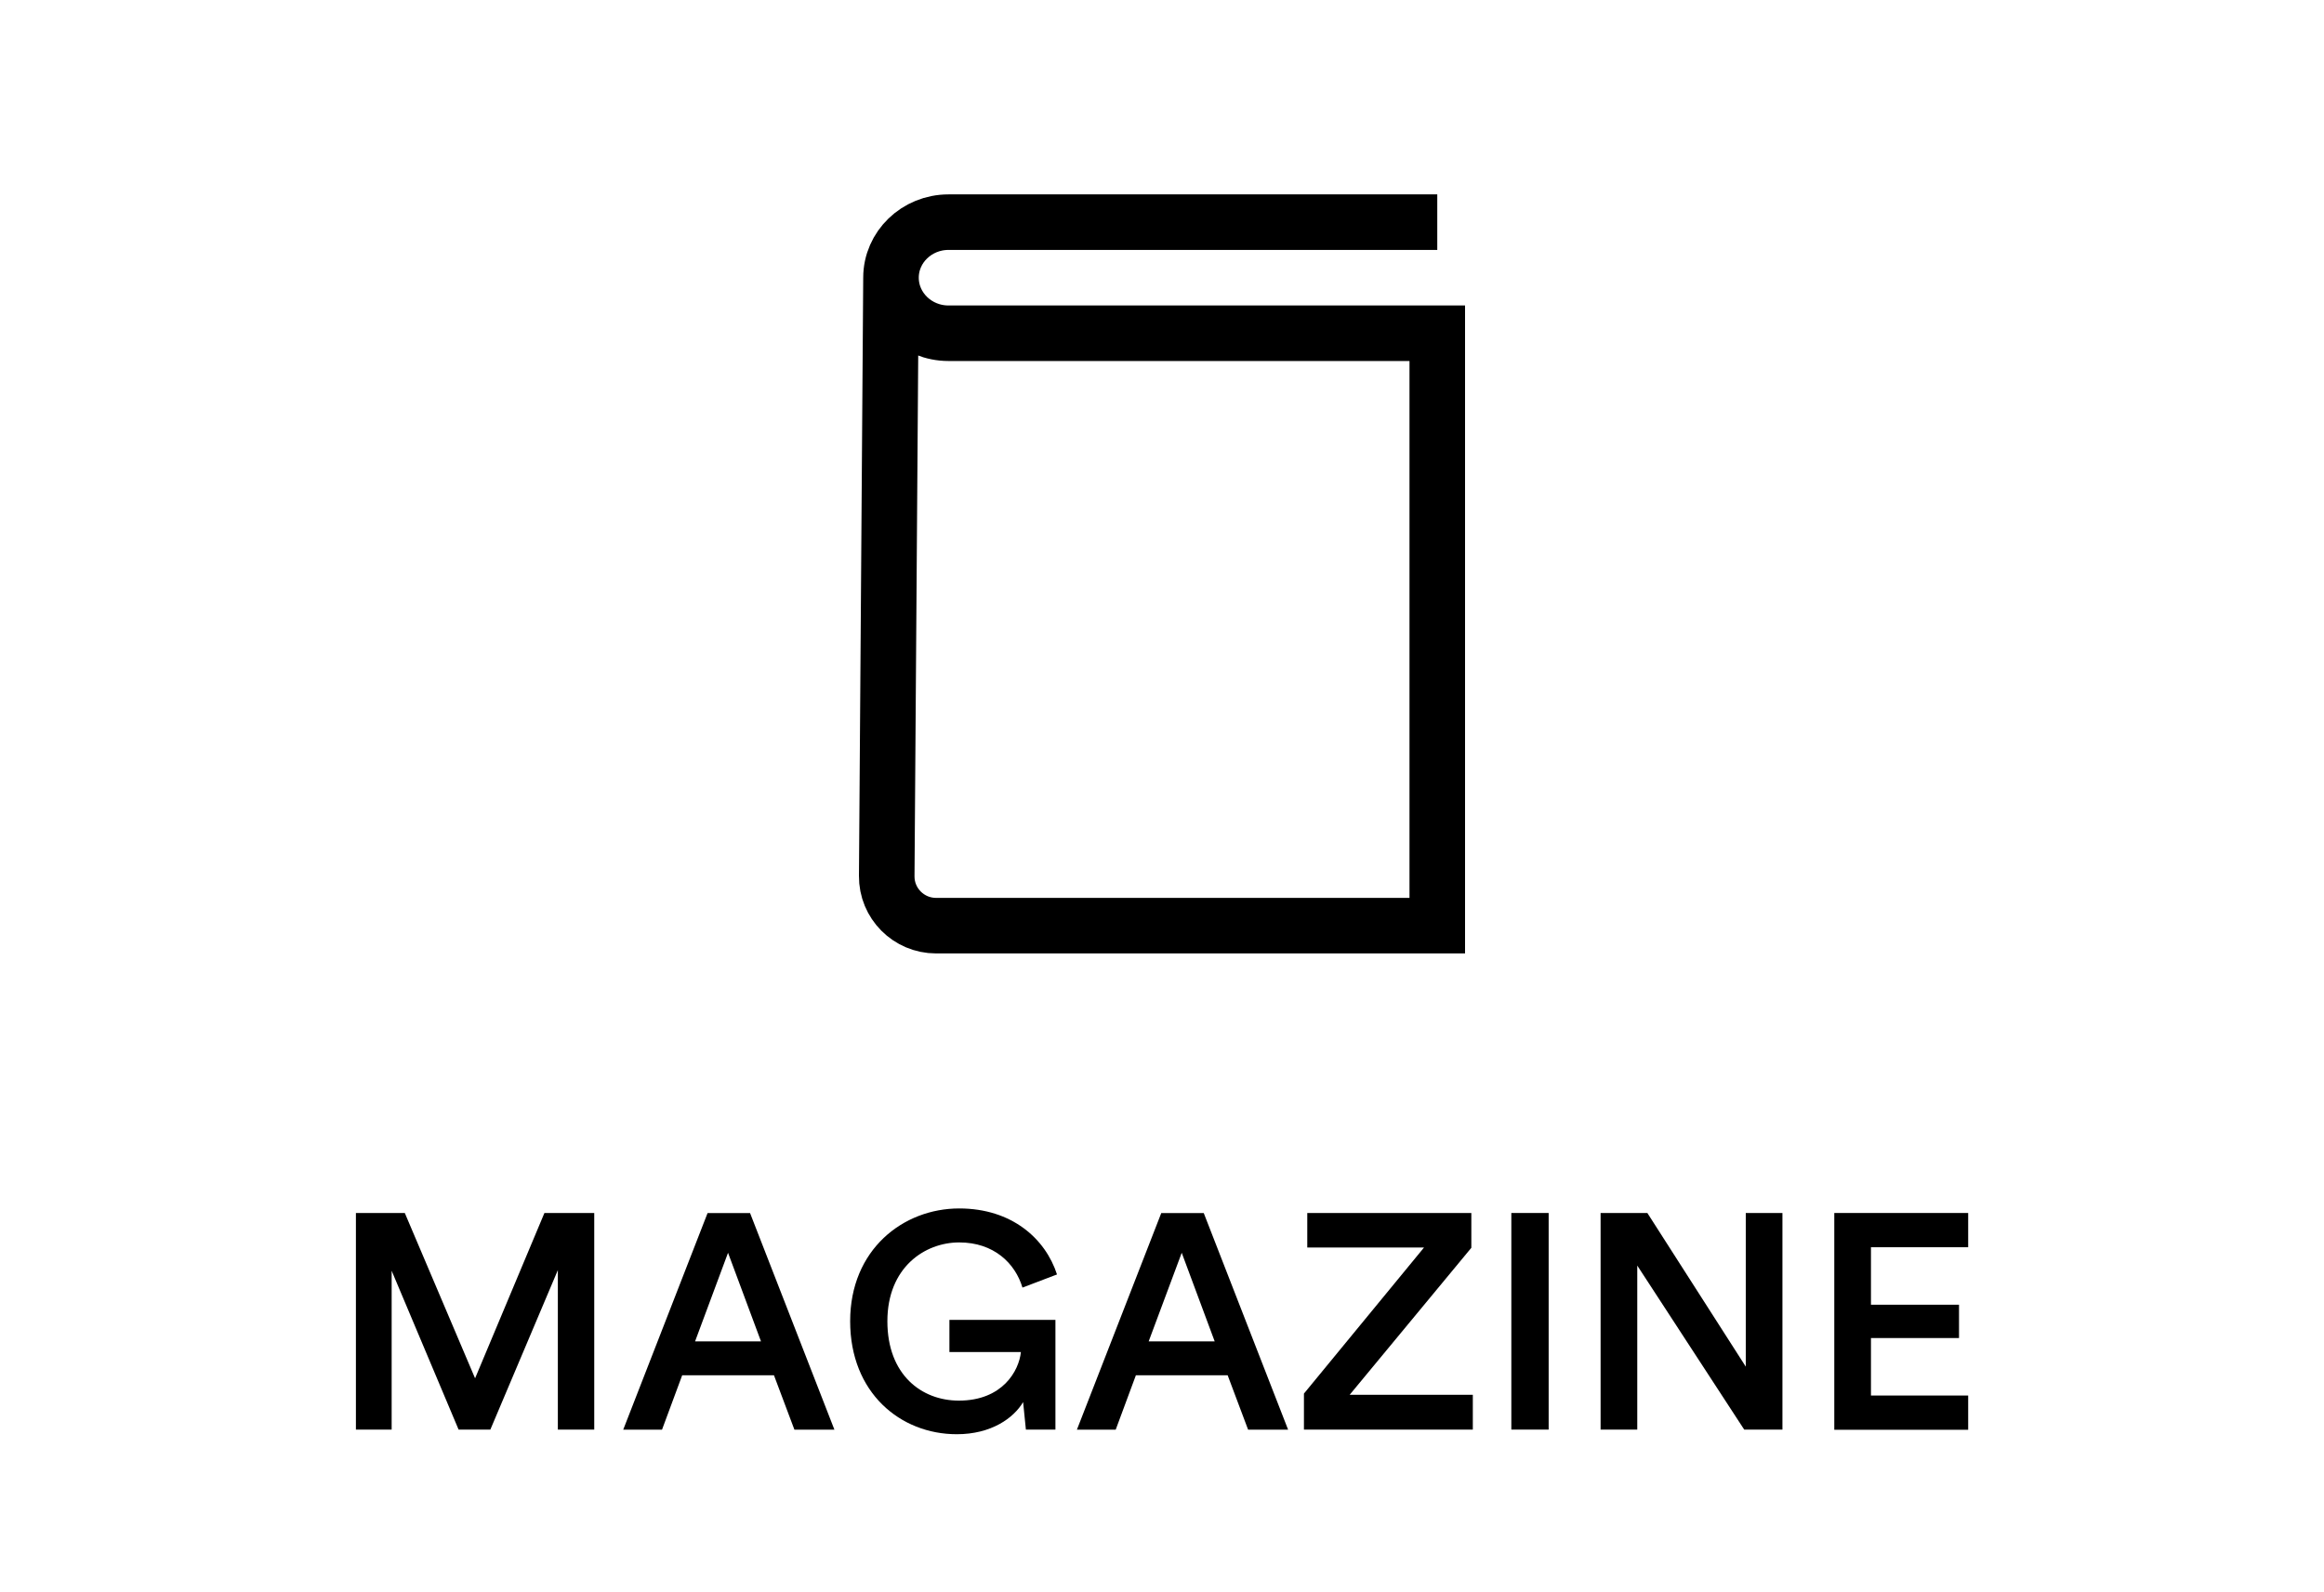 <?xml version="1.0" encoding="UTF-8"?>
<svg id="_レイヤー_2" data-name="レイヤー 2" xmlns="http://www.w3.org/2000/svg" viewBox="0 0 251 172">
  <defs>
    <style>
      .cls-1 {
        stroke: #000;
        stroke-miterlimit: 10;
        stroke-width: 6px;
      }

      .cls-1, .cls-2 {
        fill: none;
      }

      .cls-2, .cls-3 {
        stroke-width: 0px;
      }
    </style>
  </defs>
  <g id="_レイヤー_1-2" data-name="レイヤー 1">
    <g>
      <g>
        <g>
          <path class="cls-3" d="m60.25,154.44v-17.23l-7.29,17.23h-3.43l-7.23-17.16v17.16h-3.86v-23.4h5.28l7.59,17.86,7.49-17.86h5.38v23.4h-3.93Z"/>
          <path class="cls-3" d="m83.58,148.57h-9.9l-2.18,5.88h-4.19l9.11-23.4h4.59l9.11,23.4h-4.32l-2.21-5.88Zm-8.52-3.66h7.13l-3.56-9.57-3.56,9.57Z"/>
          <path class="cls-3" d="m110.8,154.44l-.3-2.97c-1.02,1.72-3.43,3.47-7.16,3.47-6.11,0-11.52-4.49-11.52-12.21s5.71-12.18,11.78-12.18c5.68,0,9.31,3.27,10.56,7.13l-3.73,1.42c-.79-2.64-3.1-4.88-6.83-4.88s-7.76,2.71-7.76,8.51,3.7,8.58,7.72,8.58c4.72,0,6.5-3.23,6.7-5.25h-7.72v-3.47h11.45v11.85h-3.2Z"/>
          <path class="cls-3" d="m132.58,148.57h-9.9l-2.18,5.88h-4.19l9.11-23.4h4.59l9.11,23.4h-4.32l-2.21-5.88Zm-8.52-3.66h7.13l-3.56-9.57-3.57,9.57Z"/>
          <path class="cls-3" d="m140.83,154.44v-3.89l12.97-15.78h-12.61v-3.73h17.72v3.76l-13.14,15.88h13.3v3.76h-18.25Z"/>
          <path class="cls-3" d="m163.23,154.44v-23.4h4.03v23.4h-4.03Z"/>
          <path class="cls-3" d="m188.38,154.44l-11.55-17.72v17.72h-3.96v-23.4h5.05l10.63,16.6v-16.6h3.96v23.4h-4.13Z"/>
          <path class="cls-3" d="m198.11,154.44v-23.4h14.46v3.7h-10.5v6.21h9.51v3.6h-9.51v6.21h10.5v3.7h-14.46Z"/>
        </g>
        <path class="cls-1" d="m155.23,24h-52.79c-3.43,0-6.21,2.69-6.21,6h0c0,3.31,2.78,6,6.21,6h52.79v64h-54.13c-2.96,0-5.36-2.41-5.33-5.37l.46-64.63"/>
      </g>
      <rect class="cls-2" width="251" height="172"/>
    </g>
  </g>
</svg>
